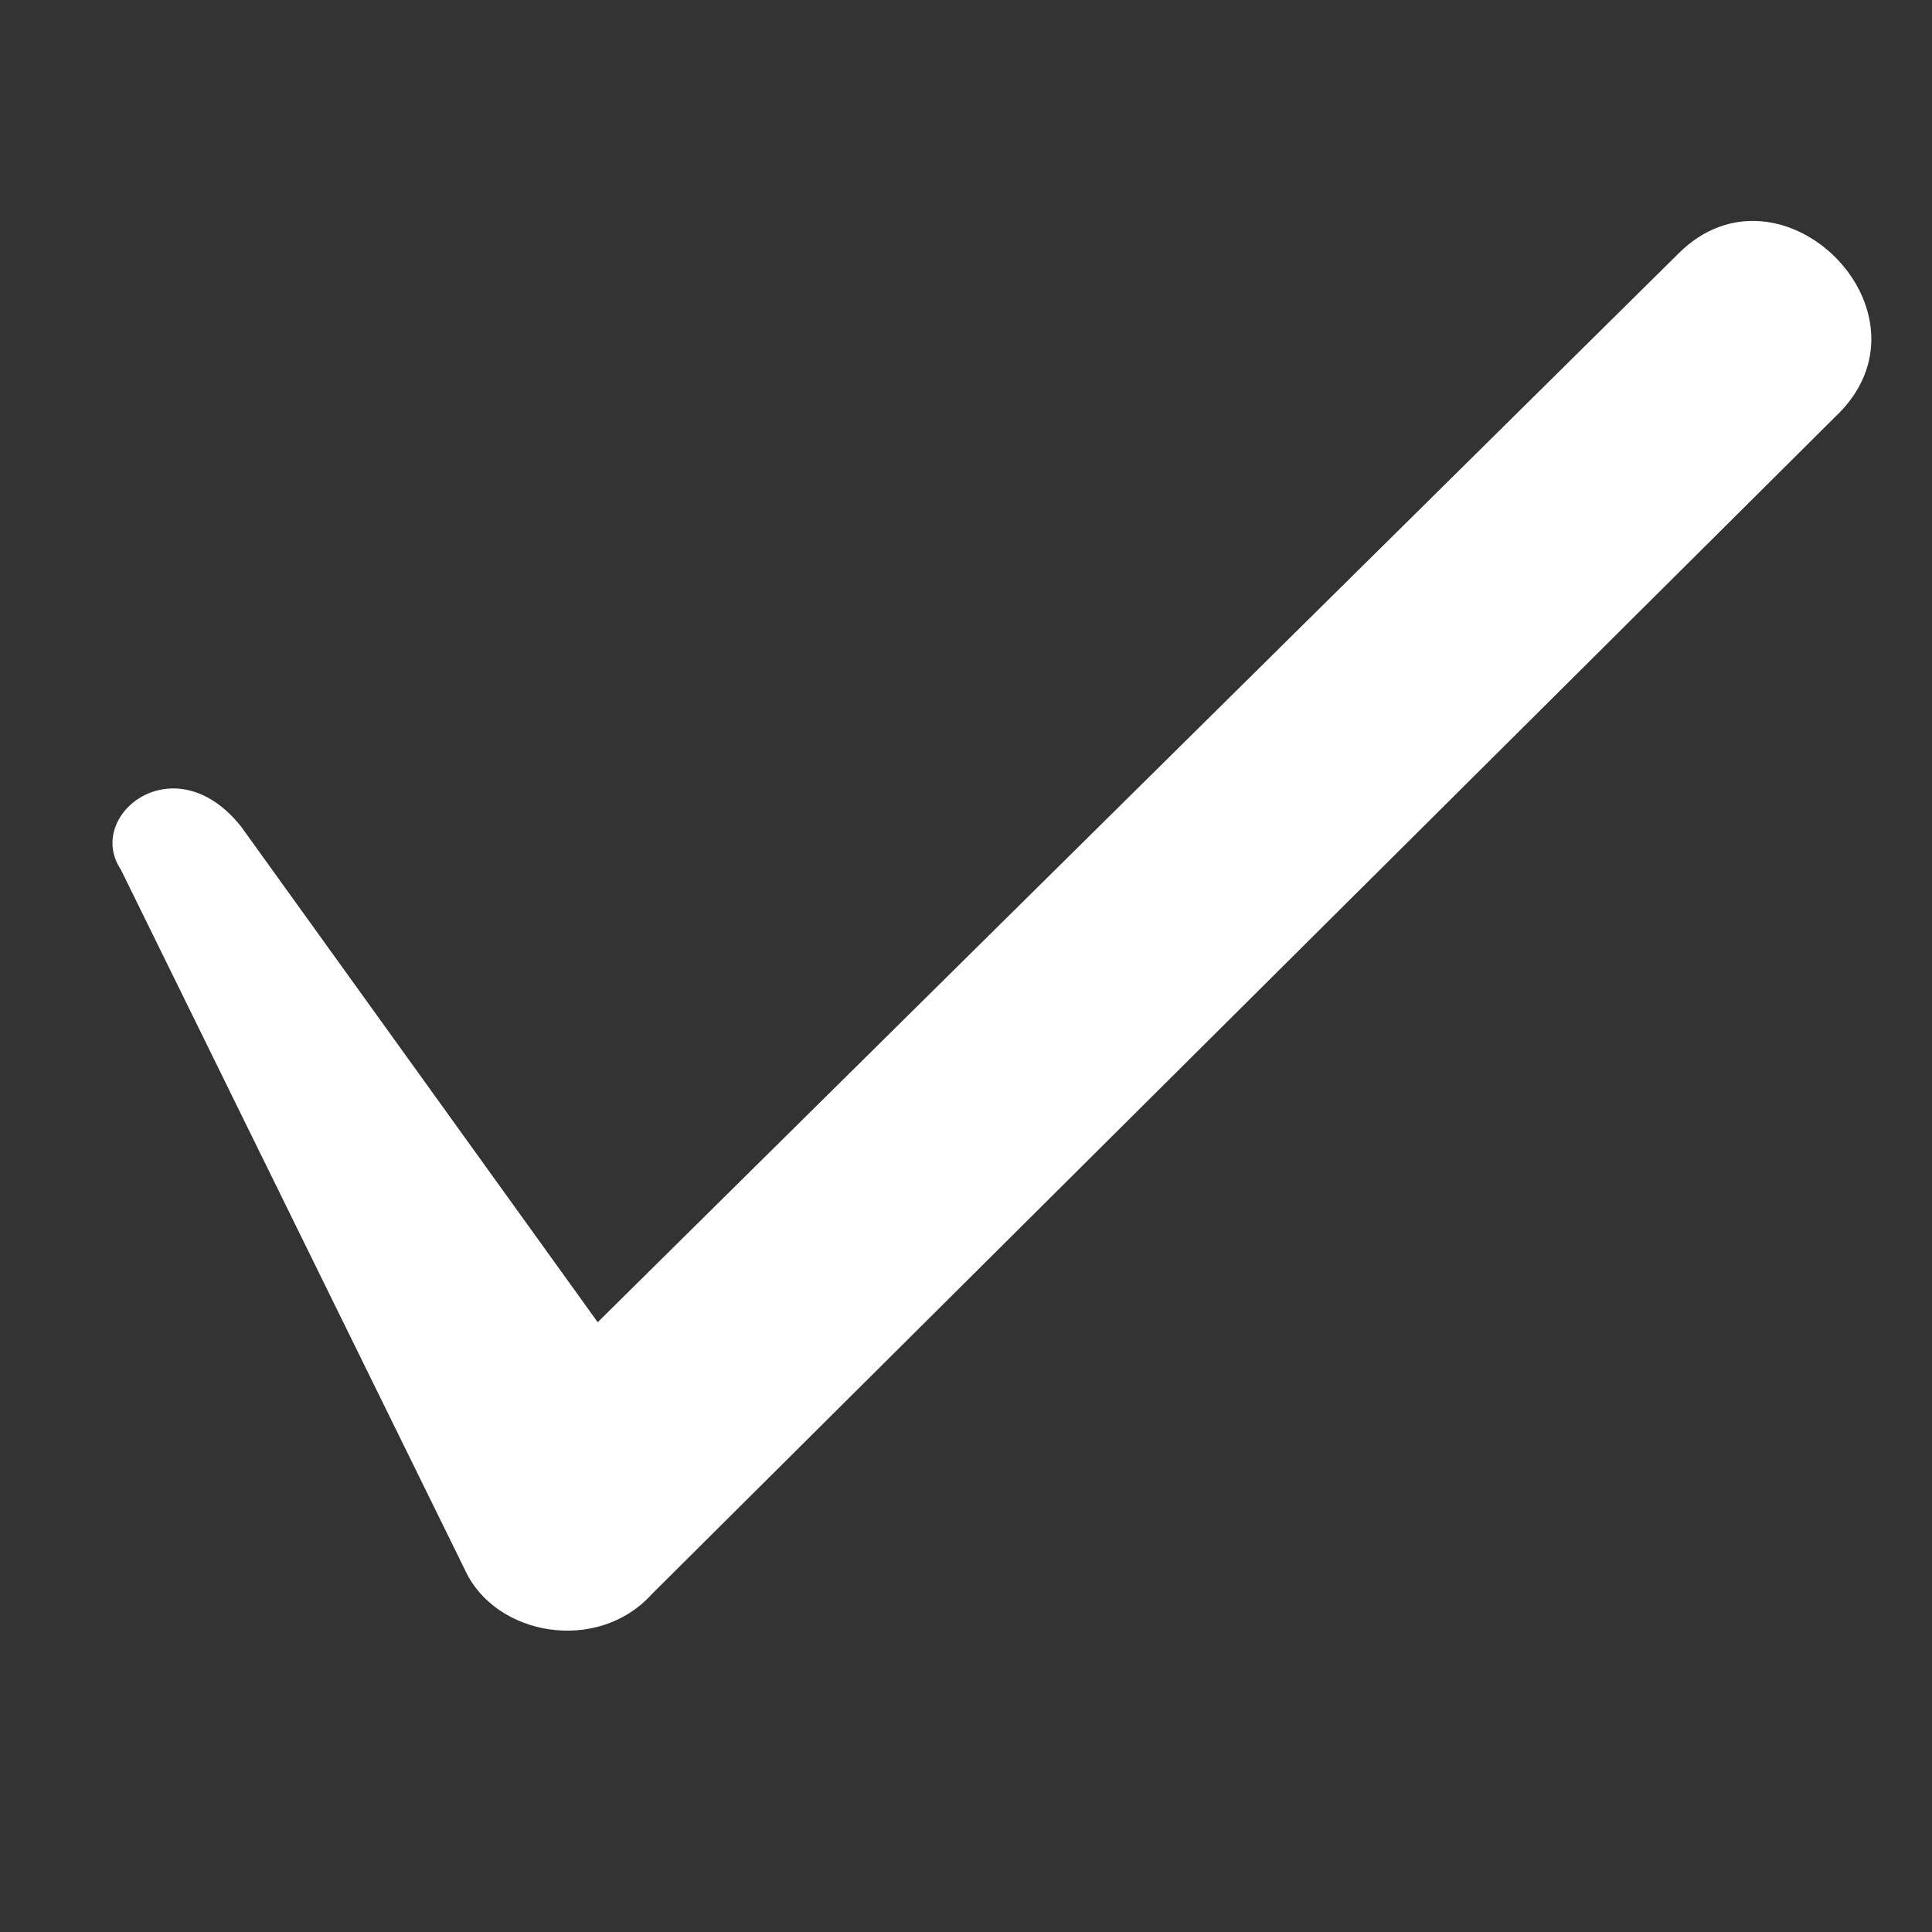 <?xml version="1.0" encoding="utf-8"?>
<!-- Generator: Adobe Illustrator 16.0.0, SVG Export Plug-In . SVG Version: 6.00 Build 0)  -->
<!DOCTYPE svg PUBLIC "-//W3C//DTD SVG 1.1//EN" "http://www.w3.org/Graphics/SVG/1.1/DTD/svg11.dtd">
<svg version="1.1" id="Layer_1" xmlns="http://www.w3.org/2000/svg" xmlns:xlink="http://www.w3.org/1999/xlink" x="0px" y="0px"
	 width="32px" height="32px" viewBox="0 0 32 32" enable-background="new 0 0 32 32" xml:space="preserve">
<rect x="0" y="0" width="32" height="32" fill="#333333" stroke="none"/>
<g>
	<path fill="#FFFFFF" d="M2,14.4c-0.6-0.9,0.9-2.1,2-0.7l5.9,8.2L27.8,4.2c1.7-1.7,4.4,1,2.601,2.7L10.8,26.4
		c-0.9,1-2.6,0.699-3.1-0.4L2,14.4z"/>
</g>
</svg>
